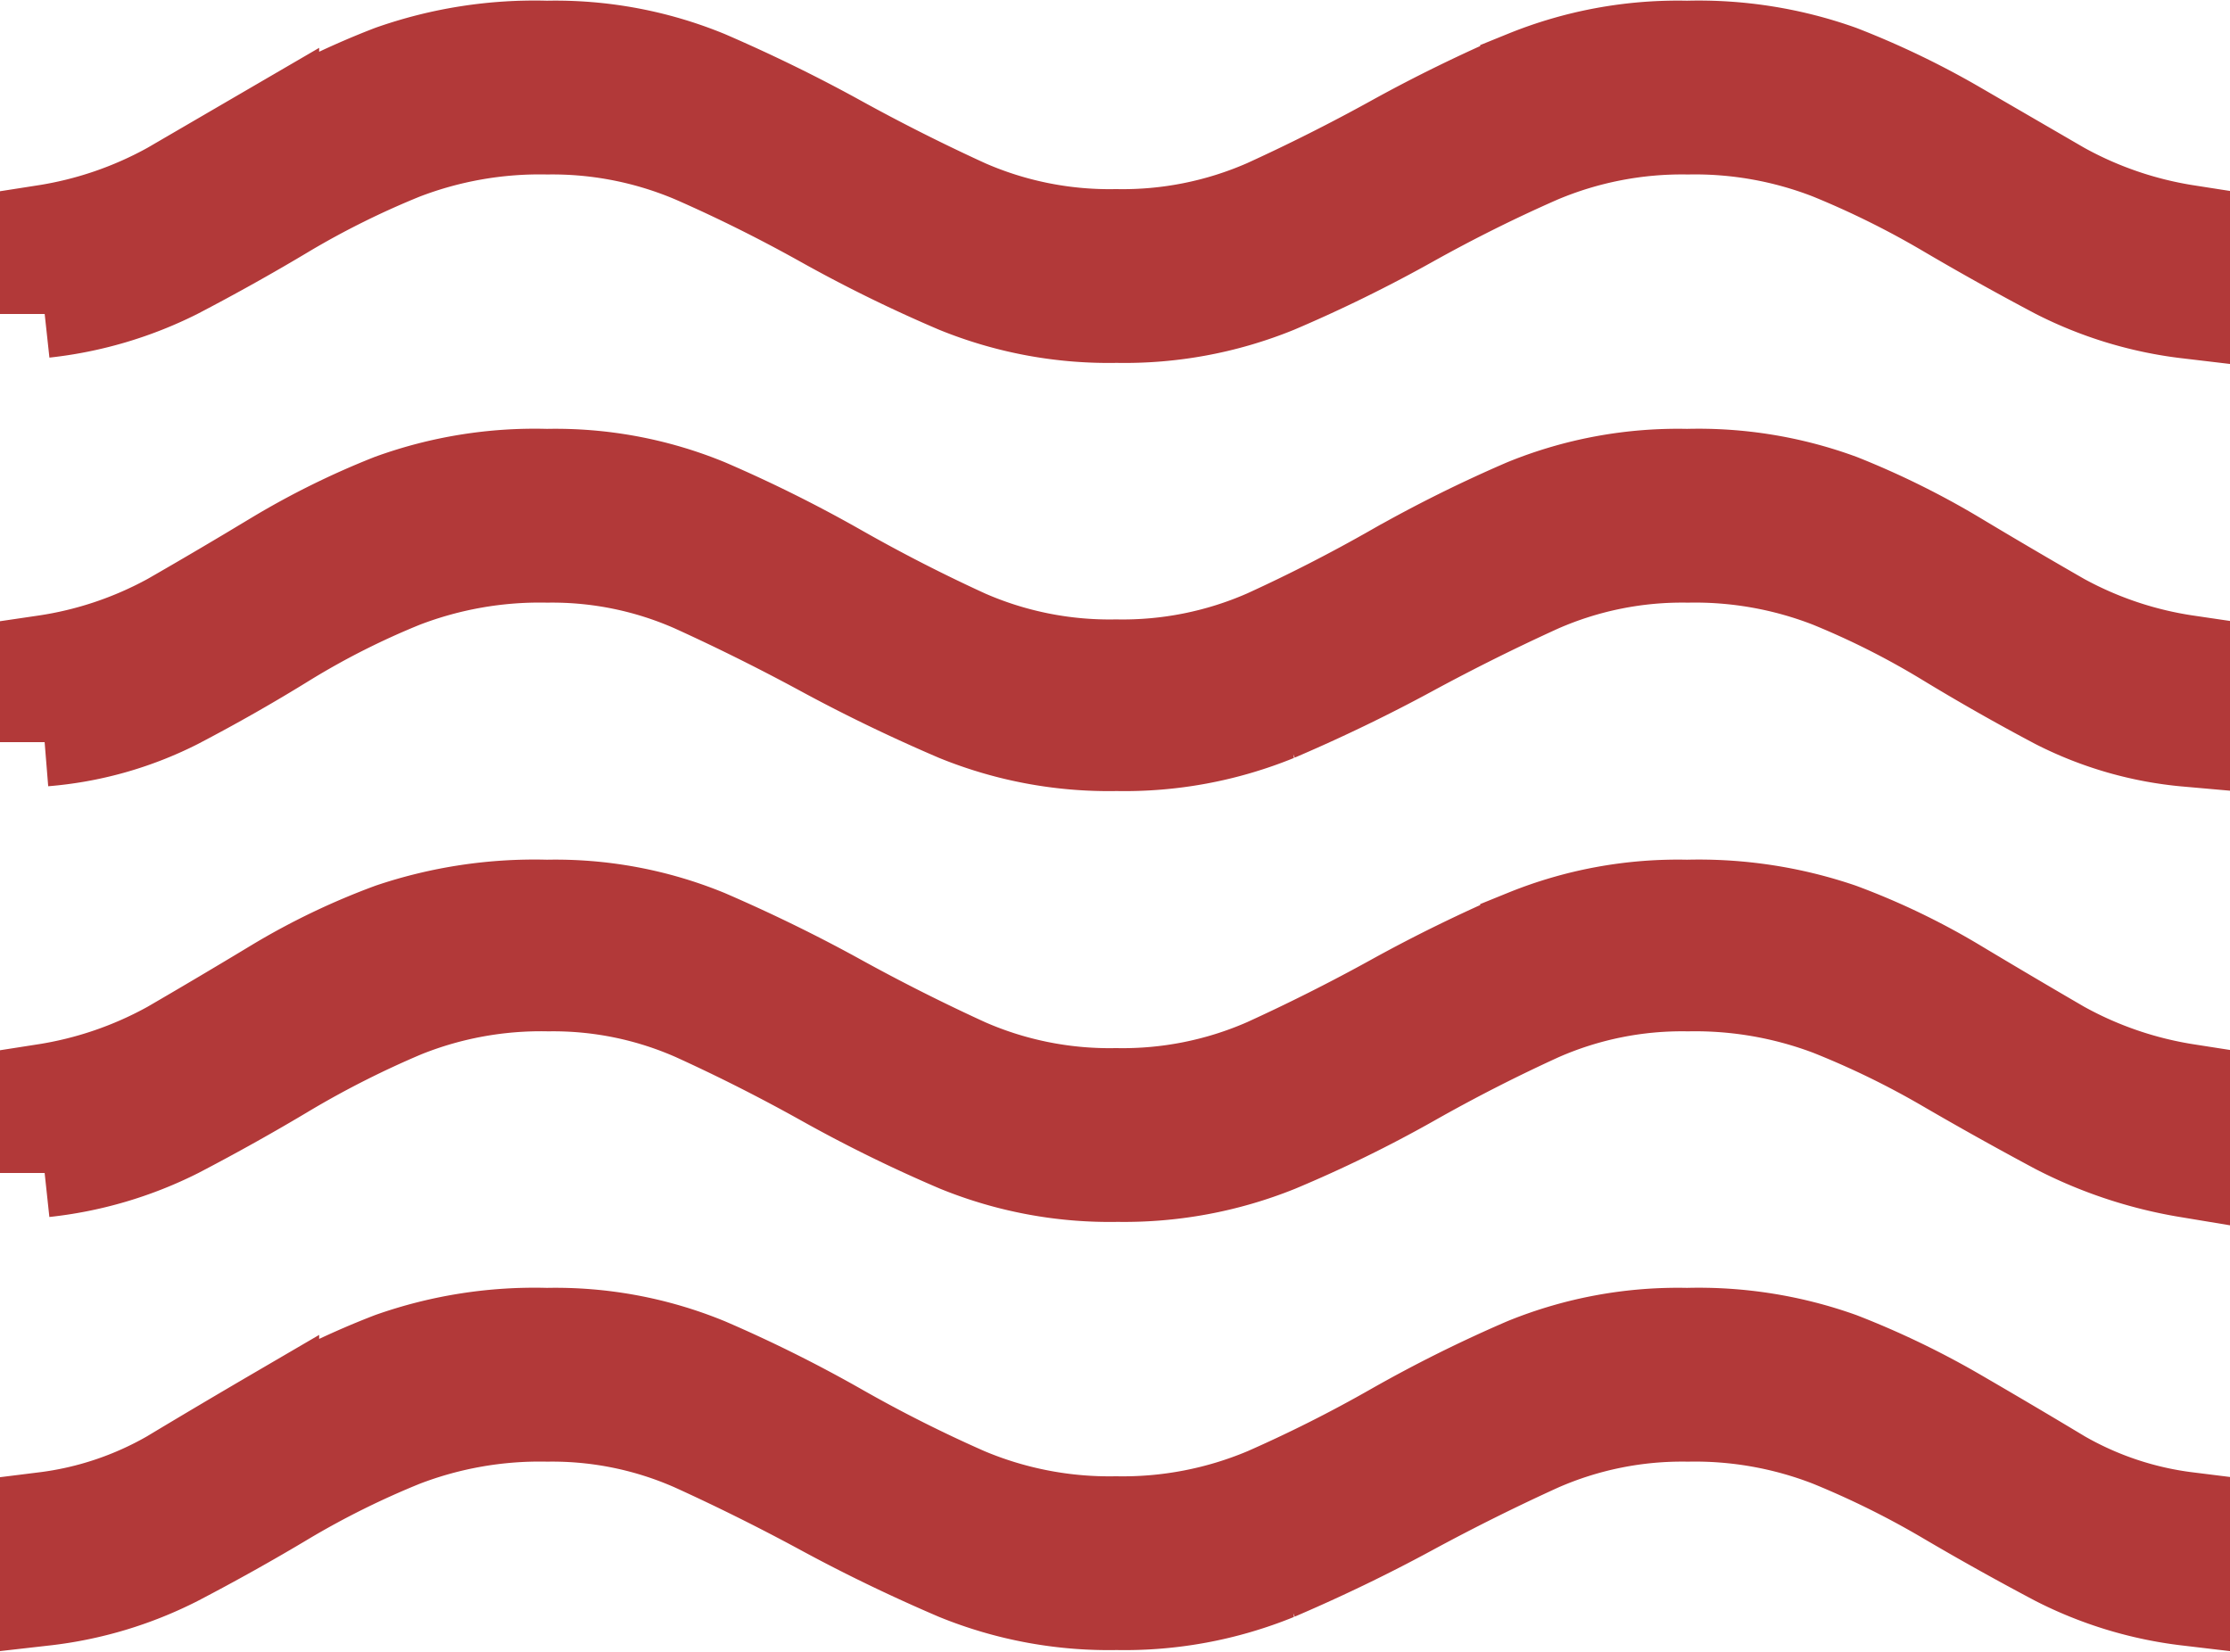 <svg xmlns="http://www.w3.org/2000/svg" width="12.5" height="9.261" viewBox="0 0 12.5 9.261">
  <path id="icon-services-pool" d="M100-748.352v-.474a1.869,1.869,0,0,0,.7-.234q.291-.175.589-.349a4.562,4.562,0,0,1,.65-.312,2.427,2.427,0,0,1,.876-.137,2.246,2.246,0,0,1,.9.167,7.5,7.5,0,0,1,.738.367,7.756,7.756,0,0,0,.717.361,2.055,2.055,0,0,0,.836.161,2.055,2.055,0,0,0,.836-.161,7.755,7.755,0,0,0,.717-.361,7.5,7.5,0,0,1,.738-.367,2.279,2.279,0,0,1,.91-.167,2.373,2.373,0,0,1,.862.137,4.69,4.69,0,0,1,.65.312q.3.174.591.349a1.869,1.869,0,0,0,.7.234v.474a2.182,2.182,0,0,1-.735-.223q-.316-.167-.622-.347a5.01,5.01,0,0,0-.649-.321,2.078,2.078,0,0,0-.793-.141,1.982,1.982,0,0,0-.829.167q-.367.167-.725.361t-.748.361a2.267,2.267,0,0,1-.9.167,2.267,2.267,0,0,1-.9-.167q-.39-.167-.748-.361t-.725-.361a1.951,1.951,0,0,0-.817-.167,2.128,2.128,0,0,0-.807.141,4.861,4.861,0,0,0-.649.321q-.3.18-.62.347A2.182,2.182,0,0,1,100-748.352Zm0-2.4v-.474a2.118,2.118,0,0,0,.7-.24q.291-.169.589-.349a3.828,3.828,0,0,1,.65-.312,2.529,2.529,0,0,1,.876-.131,2.246,2.246,0,0,1,.9.167q.386.167.738.361t.717.361a1.99,1.99,0,0,0,.836.167,1.99,1.99,0,0,0,.836-.167q.366-.167.717-.361t.738-.361a2.279,2.279,0,0,1,.91-.167,2.472,2.472,0,0,1,.862.131,3.918,3.918,0,0,1,.65.312q.3.18.591.349a2.118,2.118,0,0,0,.7.24v.474a2.491,2.491,0,0,1-.735-.244q-.316-.169-.622-.347a4.851,4.851,0,0,0-.649-.316,2.128,2.128,0,0,0-.793-.137,1.969,1.969,0,0,0-.827.167q-.366.167-.719.367a7.123,7.123,0,0,1-.75.367,2.312,2.312,0,0,1-.9.167,2.267,2.267,0,0,1-.9-.167,7.821,7.821,0,0,1-.748-.367q-.358-.2-.725-.367a1.951,1.951,0,0,0-.817-.167,2.05,2.05,0,0,0-.807.147,5.431,5.431,0,0,0-.649.327q-.3.18-.62.347A2.183,2.183,0,0,1,100-750.754Zm0-2.415v-.462a2.089,2.089,0,0,0,.7-.235q.291-.167.589-.347a4.415,4.415,0,0,1,.65-.321,2.37,2.37,0,0,1,.876-.141,2.246,2.246,0,0,1,.9.167,7.509,7.509,0,0,1,.738.367q.352.2.717.367a1.991,1.991,0,0,0,.836.167,1.991,1.991,0,0,0,.836-.167q.366-.167.717-.367a7.5,7.5,0,0,1,.738-.367,2.279,2.279,0,0,1,.91-.167,2.317,2.317,0,0,1,.862.141,4.536,4.536,0,0,1,.65.321q.3.18.591.347a2.089,2.089,0,0,0,.7.235v.462a2.007,2.007,0,0,1-.735-.211q-.316-.167-.622-.353a4.569,4.569,0,0,0-.649-.327,2.078,2.078,0,0,0-.793-.141,1.982,1.982,0,0,0-.829.167q-.367.167-.725.361t-.748.361a2.267,2.267,0,0,1-.9.167,2.267,2.267,0,0,1-.9-.167q-.39-.167-.748-.361t-.725-.361a1.952,1.952,0,0,0-.817-.167,2.128,2.128,0,0,0-.807.141,4.443,4.443,0,0,0-.649.327q-.3.186-.62.353A2.008,2.008,0,0,1,100-753.169Zm0-2.4v-.474a2.118,2.118,0,0,0,.7-.24l.589-.343a4.556,4.556,0,0,1,.65-.312,2.427,2.427,0,0,1,.876-.137,2.246,2.246,0,0,1,.9.167q.386.167.738.361t.717.361a1.991,1.991,0,0,0,.836.167,1.991,1.991,0,0,0,.836-.167q.366-.167.717-.361t.738-.361a2.279,2.279,0,0,1,.91-.167,2.373,2.373,0,0,1,.862.137,4.684,4.684,0,0,1,.65.312l.591.343a2.118,2.118,0,0,0,.7.24v.474a2.183,2.183,0,0,1-.735-.223q-.316-.167-.622-.347a5.018,5.018,0,0,0-.649-.321,2.078,2.078,0,0,0-.793-.141,2.046,2.046,0,0,0-.829.161q-.367.161-.725.361a7.821,7.821,0,0,1-.748.367,2.266,2.266,0,0,1-.9.167,2.266,2.266,0,0,1-.9-.167,7.821,7.821,0,0,1-.748-.367q-.358-.2-.725-.361a2.014,2.014,0,0,0-.817-.161,2.128,2.128,0,0,0-.807.141,4.868,4.868,0,0,0-.649.321q-.3.18-.62.347A2.183,2.183,0,0,1,100-755.571Z" transform="translate(-99.75 757.327)" fill="#b23939" stroke="#b23939" stroke-width="0.5"/>
</svg>
